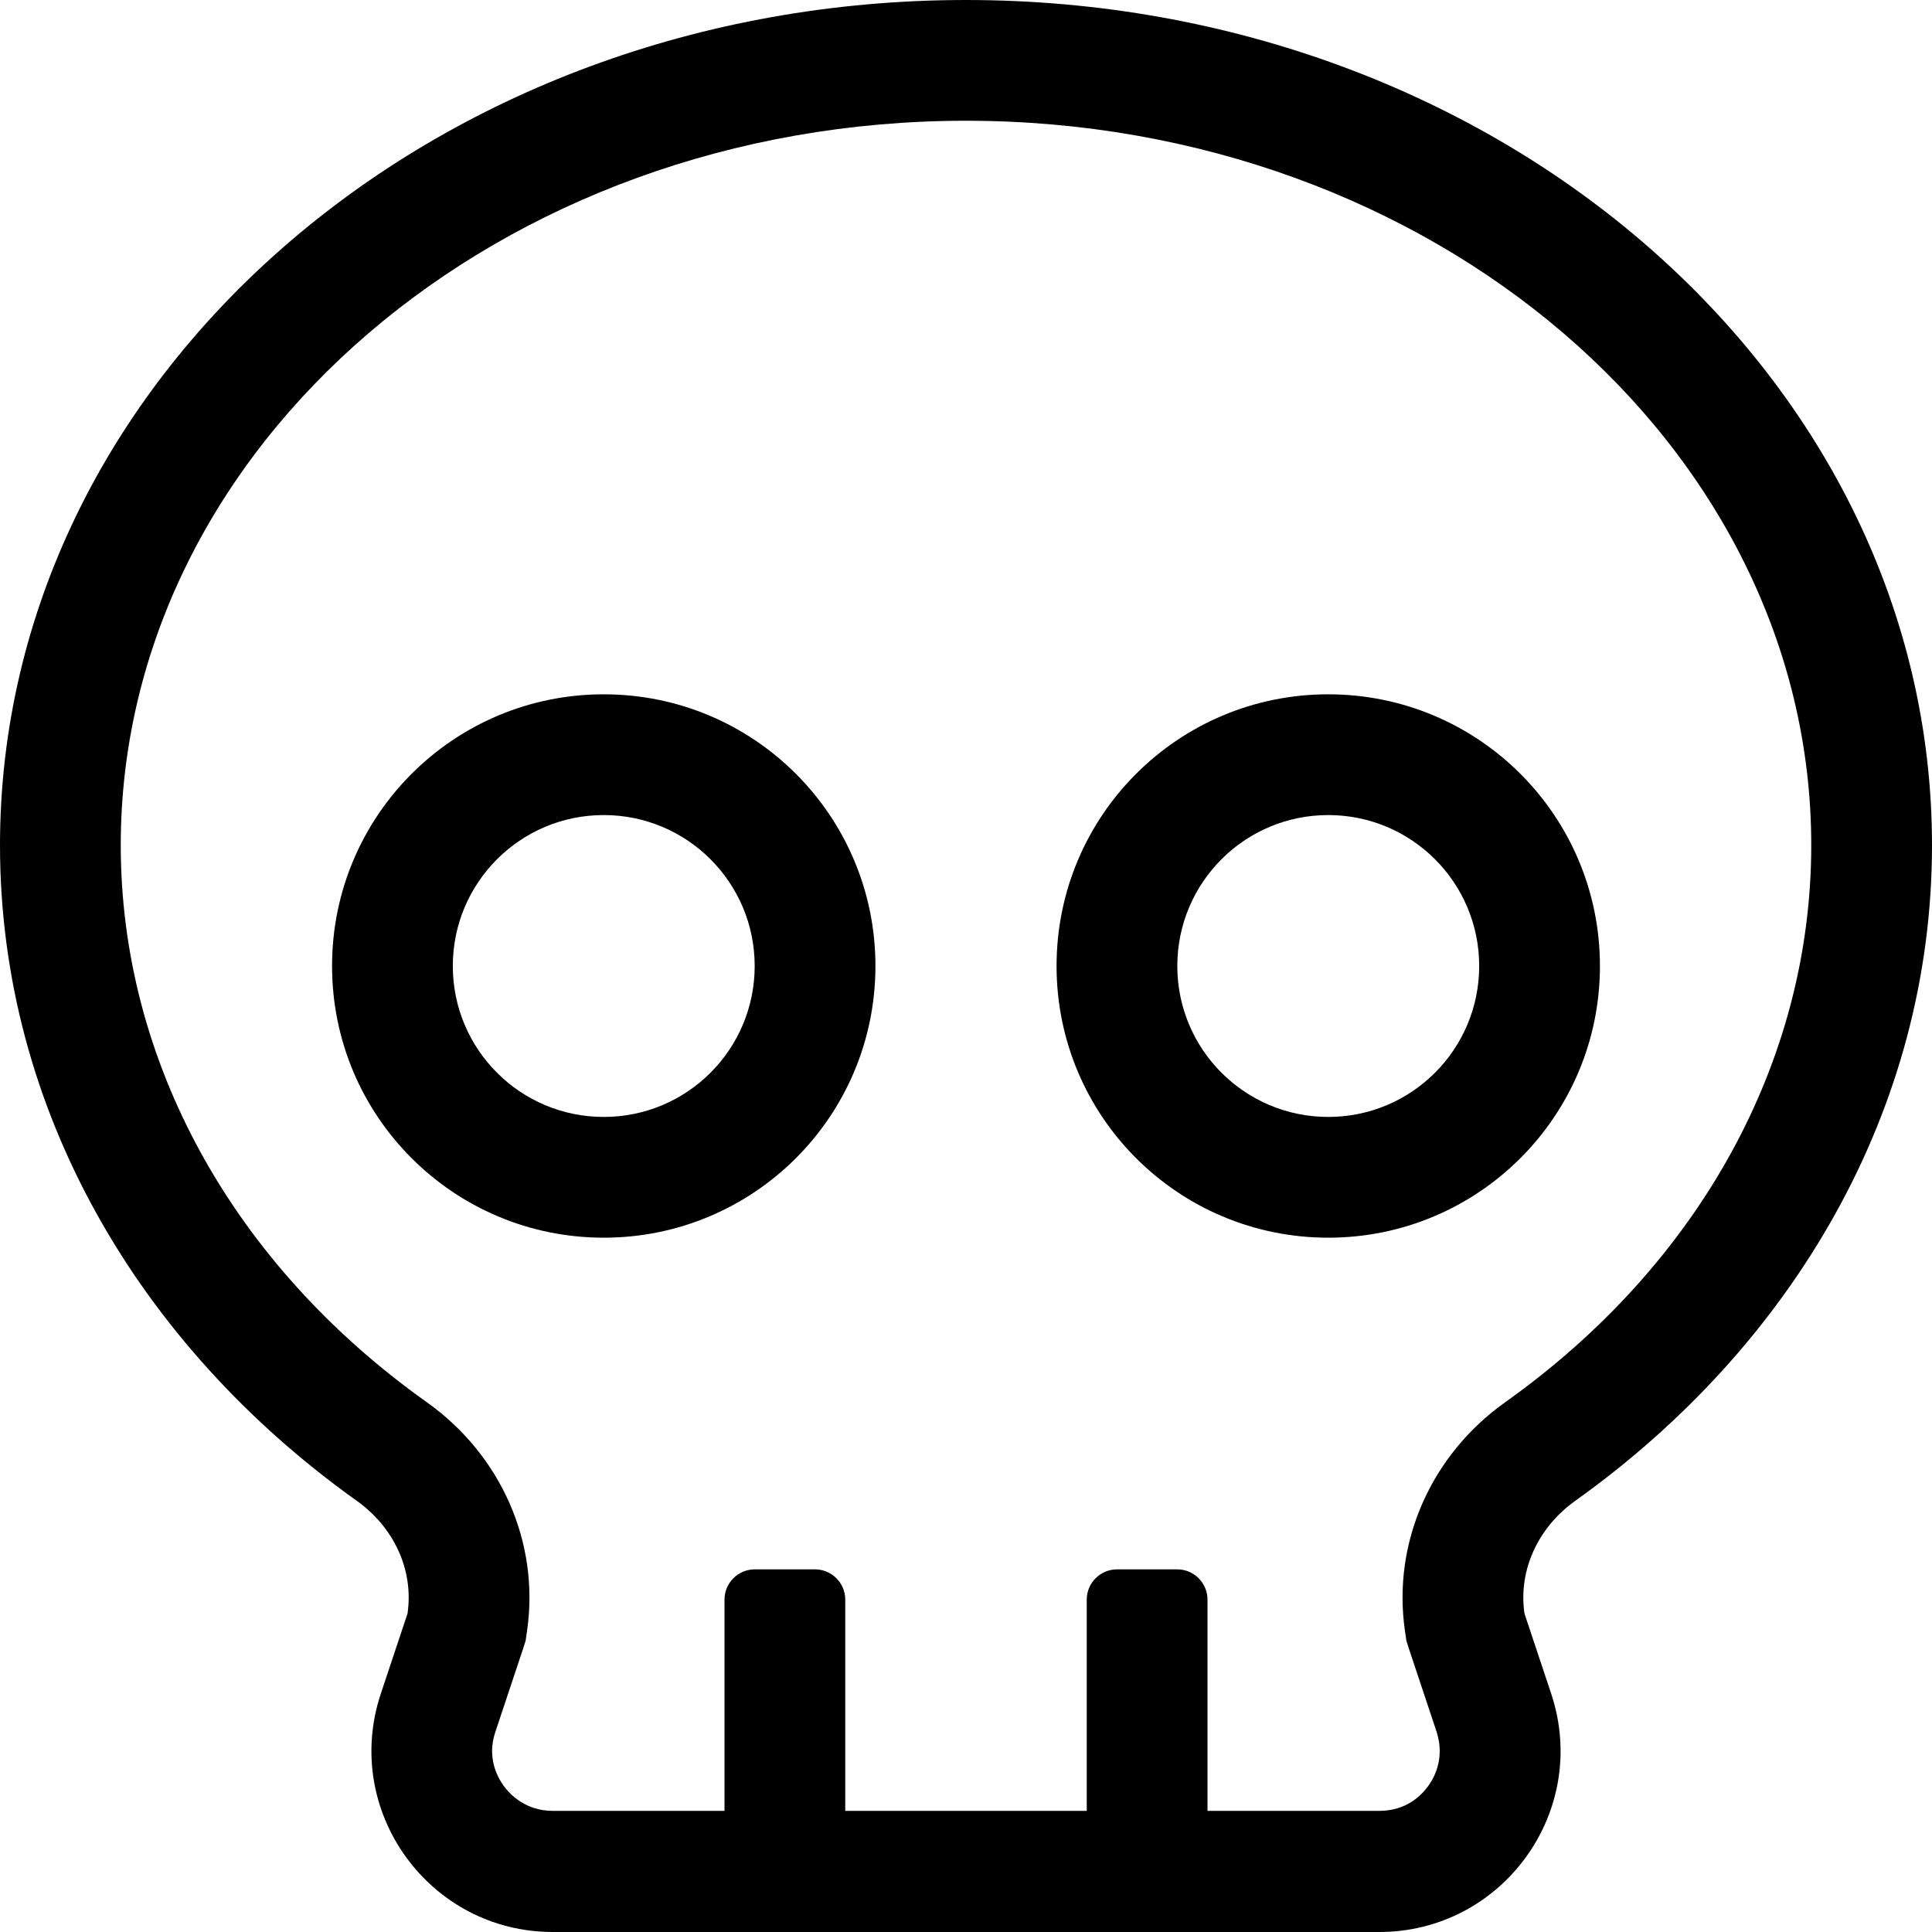 <svg xmlns="http://www.w3.org/2000/svg" viewBox="0 0 512 512"><path d="M352 184c-39.8 0-72 32.2-72 72s32.2 72 72 72 72-32.2 72-72-32.2-72-72-72zm0 112c-22.1 0-40-17.9-40-40s17.9-40 40-40 40 17.9 40 40-17.9 40-40 40zM160 184c-39.8 0-72 32.2-72 72s32.2 72 72 72 72-32.2 72-72-32.2-72-72-72zm0 112c-22.1 0-40-17.9-40-40s17.9-40 40-40 40 17.9 40 40-17.9 40-40 40zM256 0C114.6 0 0 100.3 0 224c0 70.1 36.9 132.6 94.5 173.7 9.7 6.9 15.2 18.1 13.5 29.9l-7.1 21.3C90.6 480 113.8 512 146.5 512h219c32.7 0 55.9-32 45.6-63.1l-7.1-21.3c-1.7-11.7 3.8-23 13.5-29.9C475.1 356.6 512 294.1 512 224 512 100.3 397.4 0 256 0zm142.9 371.6c-19.7 14-29.9 37.2-26.6 60.4l.4 2.8.9 2.8 7.1 21.3c2.2 6.8-.4 11.9-2.2 14.4-1.8 2.5-5.8 6.6-13 6.6H320v-56c0-4.4-3.6-8-8-8h-16c-4.4 0-8 3.6-8 8v56h-64v-56c0-4.4-3.6-8-8-8h-16c-4.4 0-8 3.6-8 8v56h-45.5c-7.1 0-11.2-4.2-13-6.6-1.8-2.5-4.5-7.7-2.2-14.4l7.1-21.3.9-2.8.4-2.8c3.3-23.2-6.9-46.4-26.6-60.4C61.5 334.9 32 281.1 32 224 32 118.1 132.5 32 256 32s224 86.1 224 192c0 57.1-29.5 110.9-81.1 147.6z"/></svg>
<!--
Font Awesome Pro 5.1.0 by @fontawesome - https://fontawesome.com
License - https://fontawesome.com/license (Commercial License)
-->